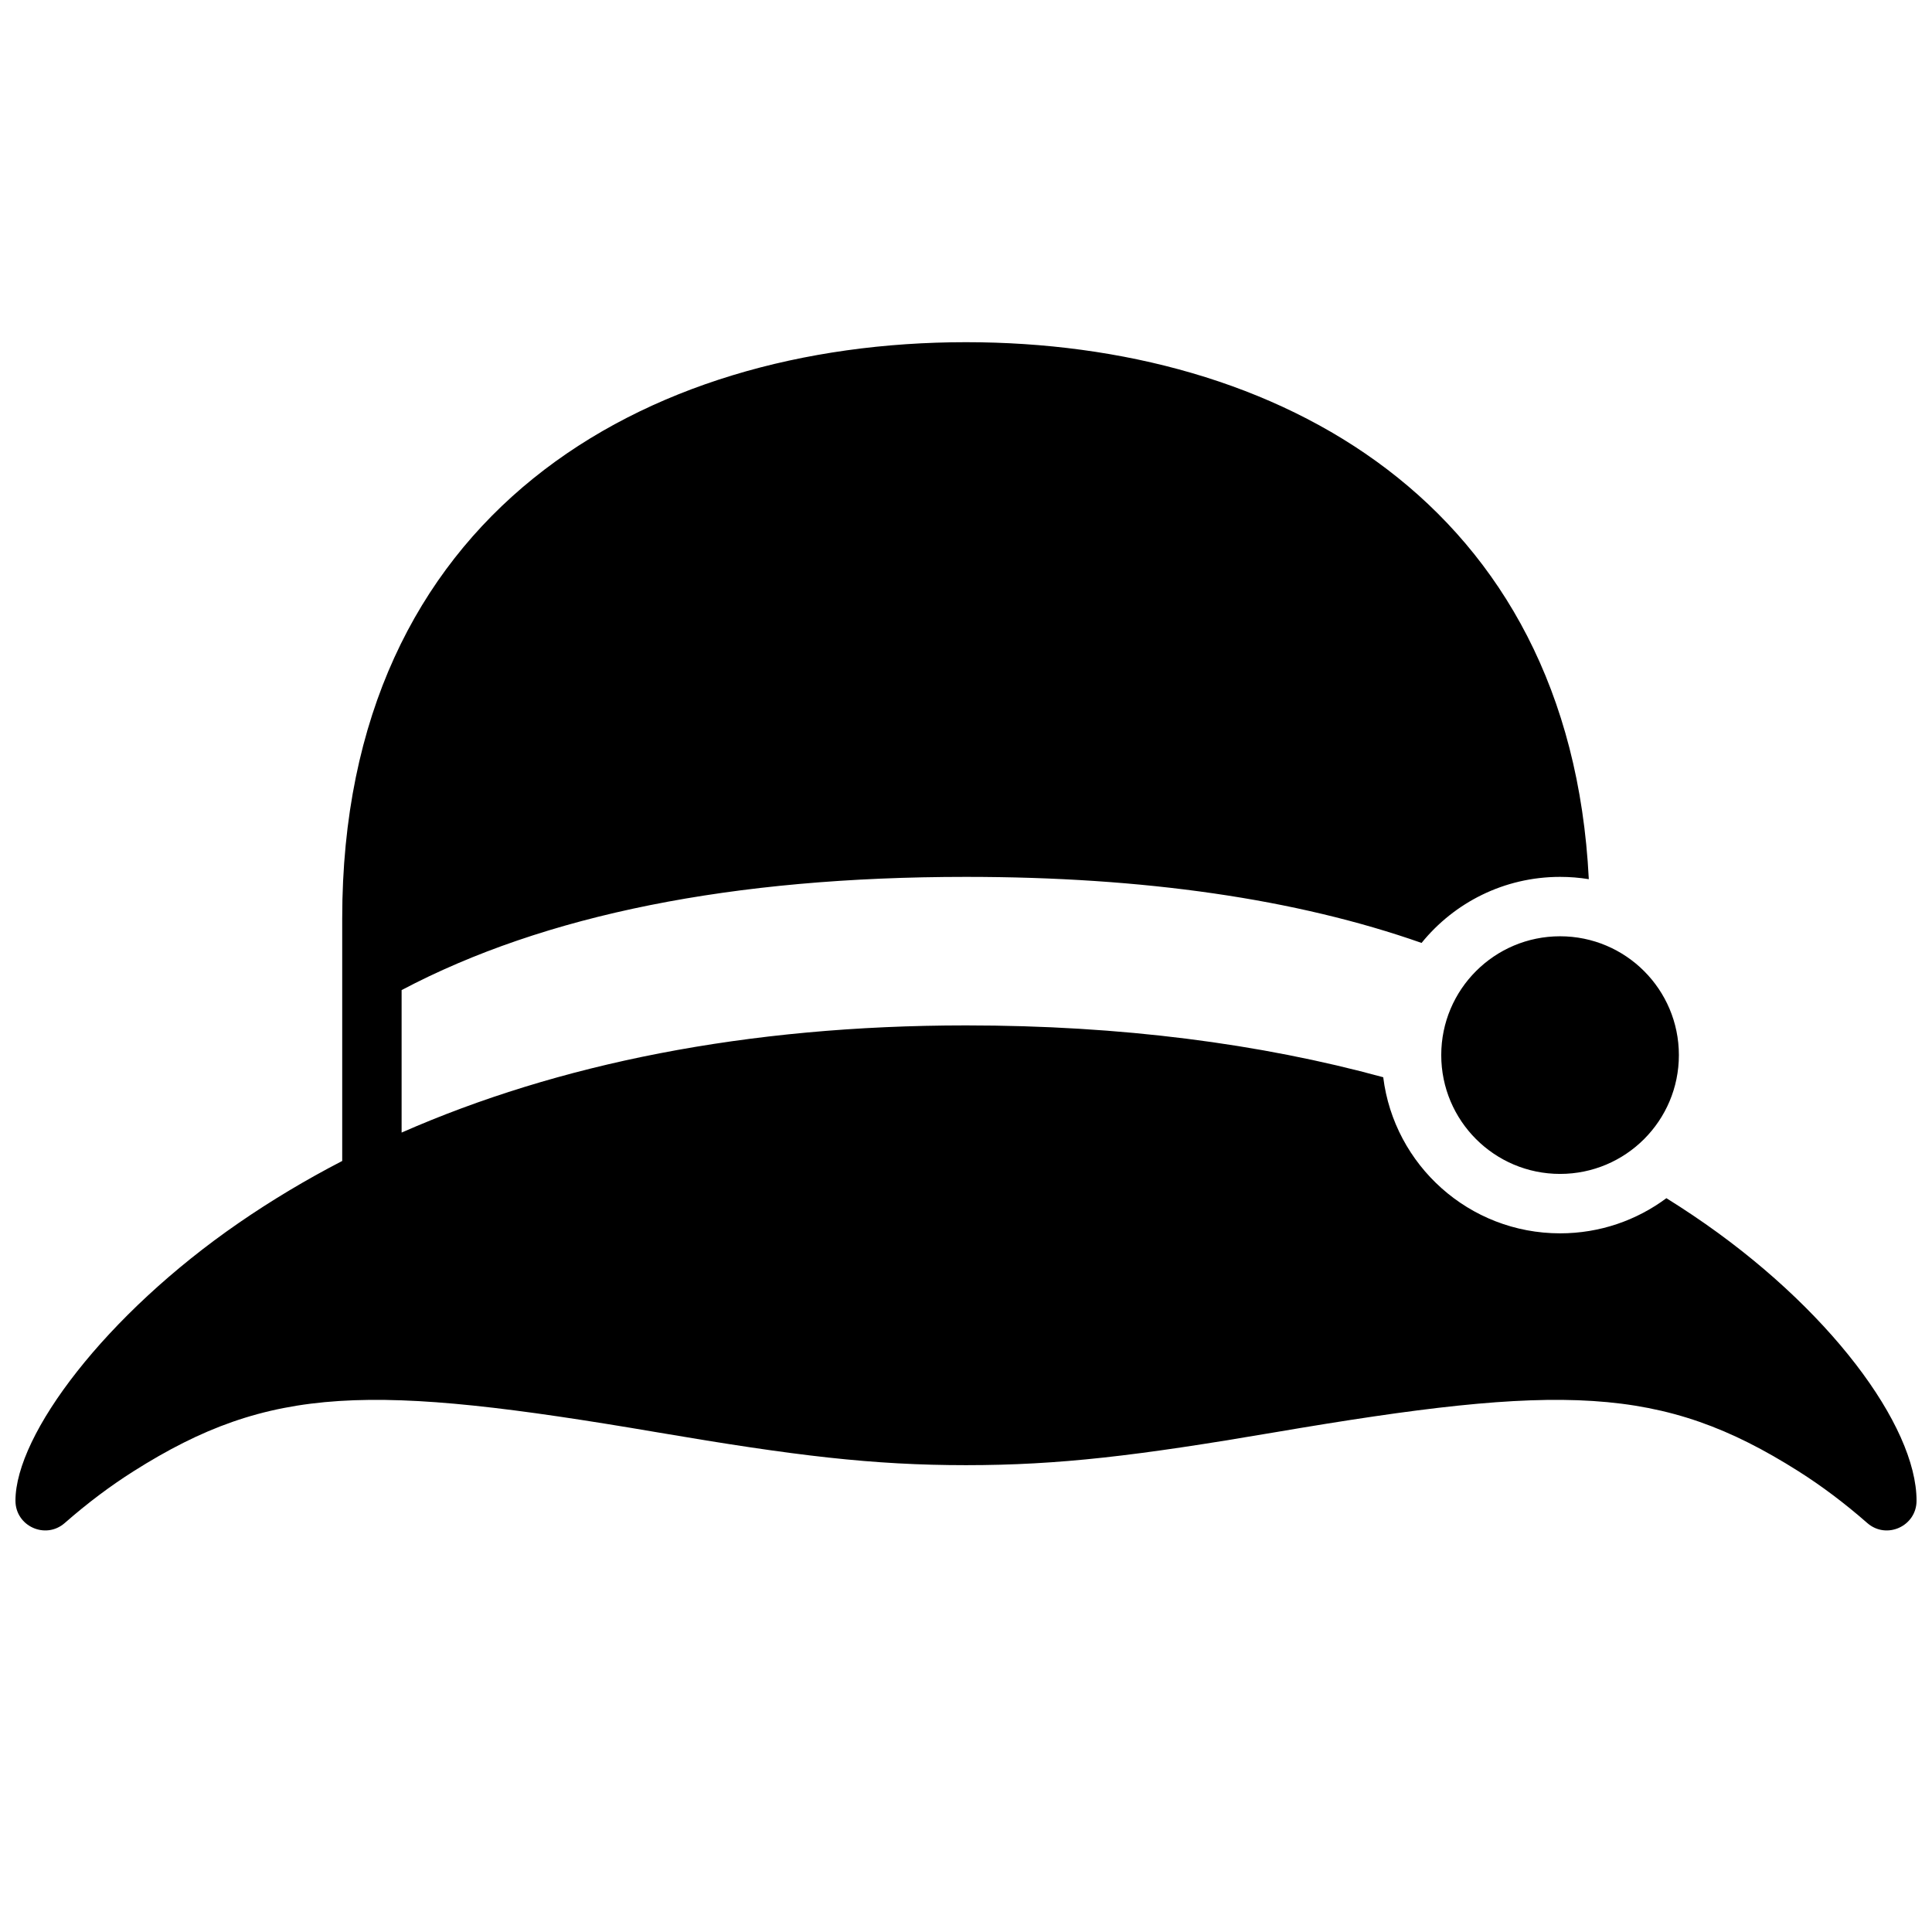 <?xml version="1.0" encoding="UTF-8"?>
<!-- Uploaded to: ICON Repo, www.iconrepo.com, Generator: ICON Repo Mixer Tools -->
<svg width="800px" height="800px" version="1.1" viewBox="144 144 512 512" xmlns="http://www.w3.org/2000/svg">
 <defs>
  <clipPath id="a">
   <path d="m148.09 234h503.81v316h-503.81z"/>
  </clipPath>
 </defs>
 <g clip-path="url(#a)">
  <path d="m565.05 376.99c-2.481-0.402-5.023-0.609-7.617-0.609-14.82 0-28.043 6.824-36.703 17.504-33.242-11.668-73.488-17.504-120.73-17.504-61.859 0-111.71 10-149.57 30.004v37.758c41.285-18.156 91.316-28.402 149.57-28.402 41.051 0 77.984 4.828 110.57 13.738 2.891 23.316 22.773 41.367 46.871 41.367 10.559 0 20.305-3.465 28.172-9.316 2.383 1.484 4.727 3 7.027 4.547 36.039 24.227 59.266 55.758 59.266 75.617 0 6.766-7.969 10.379-13.059 5.922-6.023-5.277-12.094-9.832-18.242-13.723-36.227-22.926-62.742-23.277-138.84-10.305-36.504 6.223-57.074 8.695-81.762 8.695s-45.262-2.473-81.766-8.695c-76.098-12.973-102.61-12.621-138.84 10.305-6.148 3.891-12.219 8.445-18.242 13.723-5.09 4.457-13.059 0.844-13.059-5.922 0-17.523 23.871-49.289 59.195-73.621 8.582-5.914 17.719-11.395 27.398-16.406v-64.273c0-107.34 79.914-152.71 165.31-152.71 82.582 0 160.04 42.43 165.05 142.3zm-7.617 78.109c-17.391 0-31.488-14.098-31.488-31.488s14.098-31.488 31.488-31.488 31.488 14.098 31.488 31.488-14.098 31.488-31.488 31.488z"/>
 </g>
</svg>